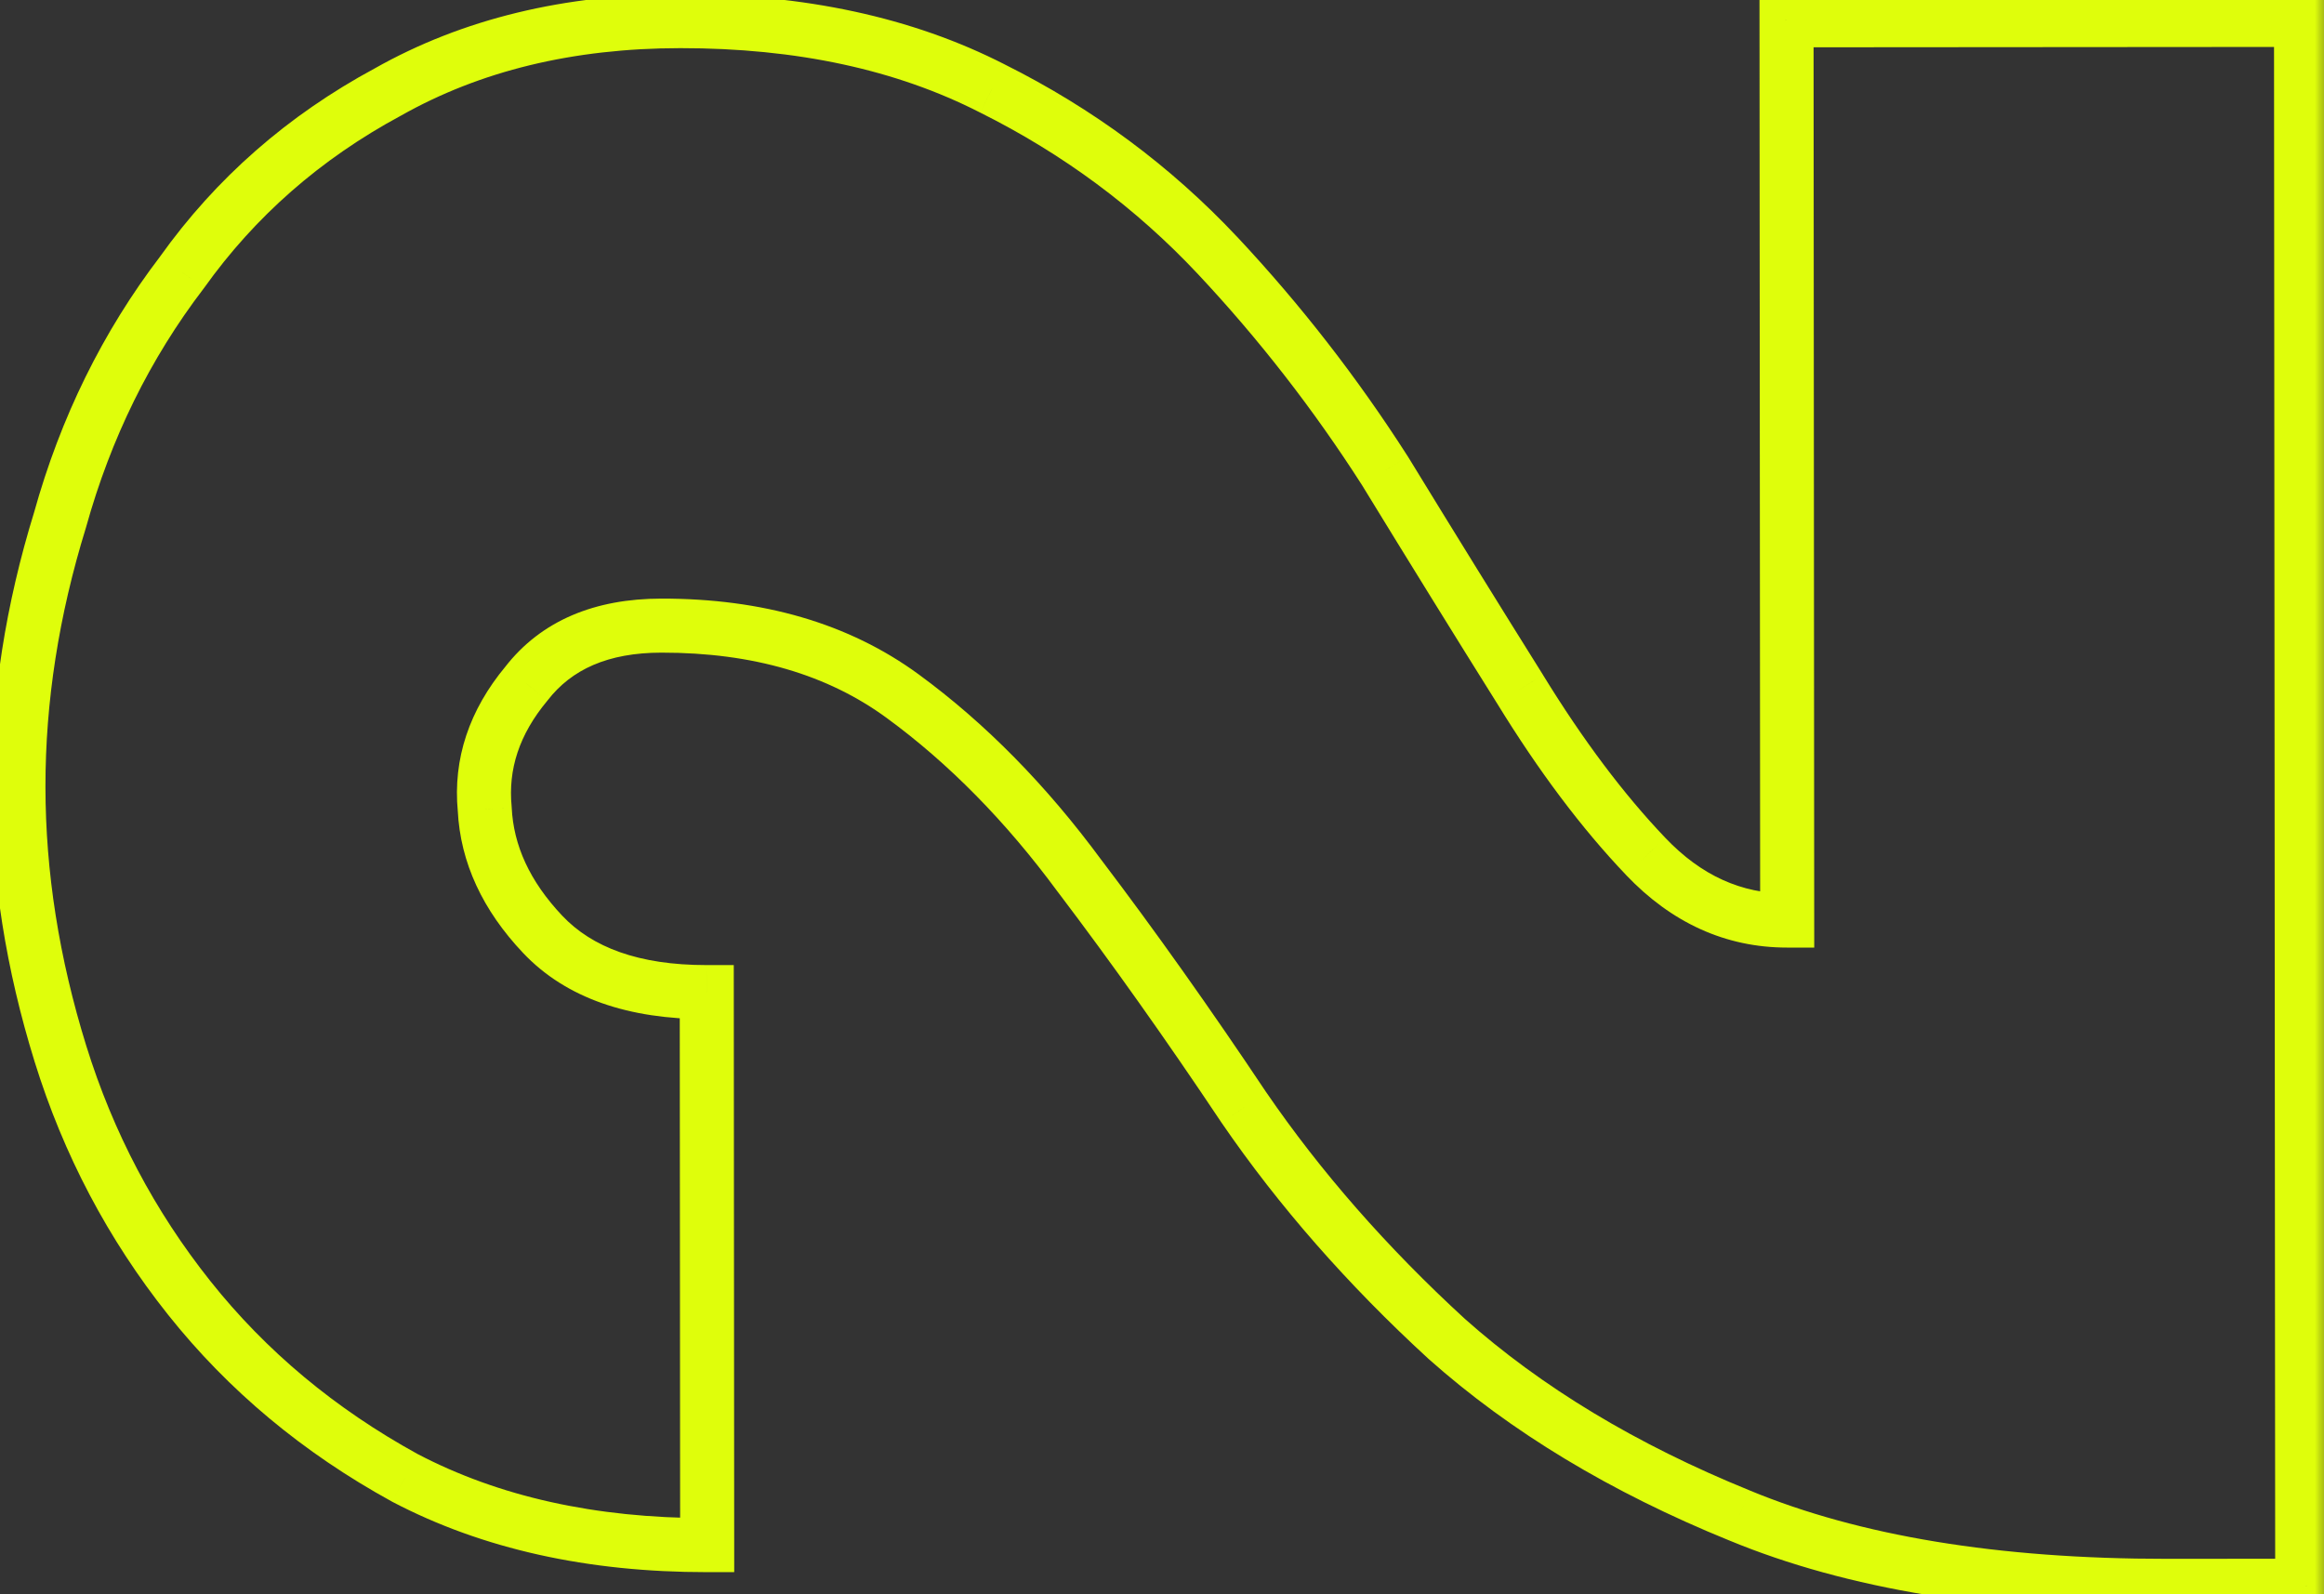 <?xml version="1.0" encoding="UTF-8"?> <svg xmlns="http://www.w3.org/2000/svg" width="86" height="59" viewBox="0 0 86 59" fill="none"><rect x="0" y="0" width="86" height="59" fill="#333333" stroke="none"/><mask id="path-1-outside-1_618_35636" maskUnits="userSpaceOnUse" x="-0.851" y="-0.622" width="87.046" height="61.065" fill="black"><rect fill="white" x="-0.851" y="-0.622" width="87.046" height="61.065"></rect><path d="M66.111 0.751L85.15 0.737L85.194 58.69L80.196 58.694C73.849 58.699 68.573 57.83 64.367 56.088C60.082 54.346 56.47 52.167 53.533 49.551C50.596 46.856 48.095 44.002 46.03 40.988C43.965 37.896 41.94 35.041 39.954 32.425C37.969 29.729 35.785 27.509 33.404 25.766C31.023 24.022 28.047 23.152 24.477 23.155C22.256 23.156 20.59 23.872 19.481 25.3C18.292 26.729 17.777 28.277 17.937 29.942C18.018 31.608 18.733 33.155 20.083 34.582C21.433 36.009 23.456 36.721 26.154 36.719L26.169 57.187C21.885 57.191 18.155 56.36 14.981 54.697C11.806 52.954 9.147 50.734 7.003 48.039C4.859 45.343 3.27 42.33 2.236 38.998C1.202 35.667 0.684 32.375 0.682 29.122C0.679 25.87 1.192 22.577 2.221 19.244C3.171 15.832 4.676 12.777 6.736 10.078C8.718 7.3 11.255 5.076 14.347 3.408C17.44 1.661 21.049 0.785 25.174 0.782C29.617 0.779 33.465 1.609 36.719 3.272C39.894 4.857 42.672 6.917 45.054 9.454C47.356 11.912 49.421 14.568 51.248 17.422C52.995 20.277 54.663 22.973 56.252 25.511C57.761 27.969 59.31 30.03 60.898 31.695C62.406 33.281 64.152 34.073 66.135 34.071L66.111 0.751Z"></path></mask><path d="M66.111 0.751L66.11 -0.249L65.11 -0.248L65.111 0.752L66.111 0.751ZM85.15 0.737L86.15 0.736L86.15 -0.264L85.15 -0.263L85.15 0.737ZM85.194 58.69L85.195 59.69L86.195 59.689L86.194 58.689L85.194 58.69ZM64.367 56.088L64.75 55.164L64.744 55.161L64.367 56.088ZM53.533 49.551L52.857 50.288L52.862 50.293L52.868 50.298L53.533 49.551ZM46.03 40.988L45.198 41.544L45.205 41.554L46.03 40.988ZM39.954 32.425L39.149 33.018L39.153 33.024L39.158 33.029L39.954 32.425ZM33.404 25.766L33.995 24.959L33.995 24.959L33.404 25.766ZM19.481 25.3L20.25 25.94L20.26 25.927L20.271 25.914L19.481 25.3ZM17.937 29.942L18.936 29.894L18.935 29.87L18.933 29.847L17.937 29.942ZM20.083 34.582L19.356 35.269L19.356 35.269L20.083 34.582ZM26.154 36.719L27.154 36.719L27.153 35.719L26.153 35.719L26.154 36.719ZM26.169 57.187L26.17 58.187L27.17 58.187L27.169 57.187L26.169 57.187ZM14.981 54.697L14.5 55.573L14.508 55.578L14.517 55.583L14.981 54.697ZM7.003 48.039L7.786 47.416L7.786 47.416L7.003 48.039ZM2.236 38.998L3.191 38.702L3.191 38.702L2.236 38.998ZM2.221 19.244L3.177 19.539L3.181 19.526L3.185 19.512L2.221 19.244ZM6.736 10.078L7.531 10.685L7.541 10.672L7.551 10.659L6.736 10.078ZM14.347 3.408L14.822 4.288L14.831 4.284L14.839 4.279L14.347 3.408ZM36.719 3.272L36.264 4.163L36.273 4.167L36.719 3.272ZM45.054 9.454L45.784 8.77L45.783 8.77L45.054 9.454ZM51.248 17.422L52.101 16.9L52.096 16.892L52.09 16.884L51.248 17.422ZM56.252 25.511L57.104 24.988L57.1 24.98L56.252 25.511ZM60.898 31.695L61.622 31.006L61.621 31.005L60.898 31.695ZM66.135 34.071L66.136 35.071L67.136 35.071L67.135 34.071L66.135 34.071ZM66.111 1.751L85.151 1.737L85.15 -0.263L66.11 -0.249L66.111 1.751ZM84.15 0.738L84.194 58.691L86.194 58.689L86.15 0.736L84.15 0.738ZM85.193 57.69L80.195 57.694L80.197 59.694L85.195 59.69L85.193 57.69ZM80.195 57.694C73.932 57.699 68.796 56.84 64.75 55.164L63.984 57.011C68.35 58.82 73.767 59.699 80.197 59.694L80.195 57.694ZM64.744 55.161C60.546 53.455 57.037 51.332 54.198 48.804L52.868 50.298C55.904 53.001 59.618 55.236 63.99 57.014L64.744 55.161ZM54.209 48.814C51.323 46.166 48.873 43.368 46.855 40.423L45.205 41.554C47.316 44.635 49.869 47.546 52.857 50.288L54.209 48.814ZM46.861 40.433C44.787 37.326 42.75 34.455 40.751 31.82L39.158 33.029C41.129 35.628 43.143 38.466 45.198 41.544L46.861 40.433ZM40.759 31.832C38.722 29.065 36.468 26.77 33.995 24.959L32.813 26.573C35.103 28.249 37.216 30.393 39.149 33.018L40.759 31.832ZM33.995 24.959C31.409 23.065 28.214 22.152 24.477 22.155L24.478 24.155C27.881 24.152 30.637 24.979 32.813 26.573L33.995 24.959ZM24.477 22.155C22.024 22.156 20.033 22.959 18.691 24.687L20.271 25.914C21.148 24.784 22.487 24.156 24.478 24.155L24.477 22.155ZM18.712 24.661C17.373 26.27 16.754 28.076 16.942 30.038L18.933 29.847C18.801 28.477 19.21 27.189 20.25 25.94L18.712 24.661ZM16.939 29.991C17.033 31.936 17.873 33.701 19.356 35.269L20.809 33.895C19.593 32.609 19.003 31.28 18.936 29.894L16.939 29.991ZM19.356 35.269C20.957 36.962 23.288 37.721 26.154 37.719L26.153 35.719C23.625 35.721 21.908 35.056 20.809 33.895L19.356 35.269ZM25.154 36.72L25.169 57.188L27.169 57.187L27.154 36.719L25.154 36.72ZM26.168 56.187C22.015 56.19 18.451 55.386 15.445 53.811L14.517 55.583C17.86 57.335 21.755 58.191 26.17 58.187L26.168 56.187ZM15.462 53.82C12.398 52.138 9.843 50.003 7.786 47.416L6.22 48.661C8.451 51.466 11.215 53.77 14.5 55.573L15.462 53.82ZM7.786 47.416C5.72 44.819 4.189 41.916 3.191 38.702L1.281 39.295C2.351 42.743 3.998 45.867 6.22 48.661L7.786 47.416ZM3.191 38.702C2.185 35.459 1.684 32.267 1.682 29.122L-0.318 29.123C-0.316 32.483 0.22 35.875 1.281 39.295L3.191 38.702ZM1.682 29.122C1.679 25.976 2.175 22.783 3.177 19.539L1.266 18.949C0.21 22.371 -0.321 25.763 -0.318 29.123L1.682 29.122ZM3.185 19.512C4.102 16.218 5.551 13.278 7.531 10.685L5.942 9.471C3.8 12.275 2.24 15.447 1.258 18.976L3.185 19.512ZM7.551 10.659C9.44 8.009 11.86 5.886 14.822 4.288L13.873 2.528C10.649 4.267 7.995 6.591 5.922 9.497L7.551 10.659ZM14.839 4.279C17.76 2.629 21.194 1.785 25.175 1.782L25.174 -0.218C20.904 -0.215 17.121 0.692 13.855 2.538L14.839 4.279ZM25.175 1.782C29.493 1.779 33.179 2.585 36.264 4.163L37.175 2.382C33.752 0.632 29.741 -0.221 25.174 -0.218L25.175 1.782ZM36.273 4.167C39.344 5.7 42.026 7.69 44.325 10.139L45.783 8.77C43.319 6.145 40.444 4.014 37.166 2.378L36.273 4.167ZM44.324 10.138C46.585 12.55 48.612 15.158 50.406 17.962L52.09 16.884C50.231 13.978 48.128 11.273 45.784 8.77L44.324 10.138ZM50.395 17.945C52.144 20.802 53.814 23.501 55.404 26.041L57.1 24.98C55.513 22.446 53.847 19.753 52.101 16.9L50.395 17.945ZM55.4 26.034C56.937 28.538 58.527 30.659 60.174 32.385L61.621 31.005C60.092 29.402 58.585 27.4 57.104 24.988L55.4 26.034ZM60.173 32.385C61.849 34.146 63.849 35.073 66.136 35.071L66.135 33.071C64.455 33.073 62.963 32.416 61.622 31.006L60.173 32.385ZM67.135 34.071L67.111 0.751L65.111 0.752L65.135 34.072L67.135 34.071Z" fill="#DFFE0B" mask="url(#path-1-outside-1_618_35636)"></path></svg> 